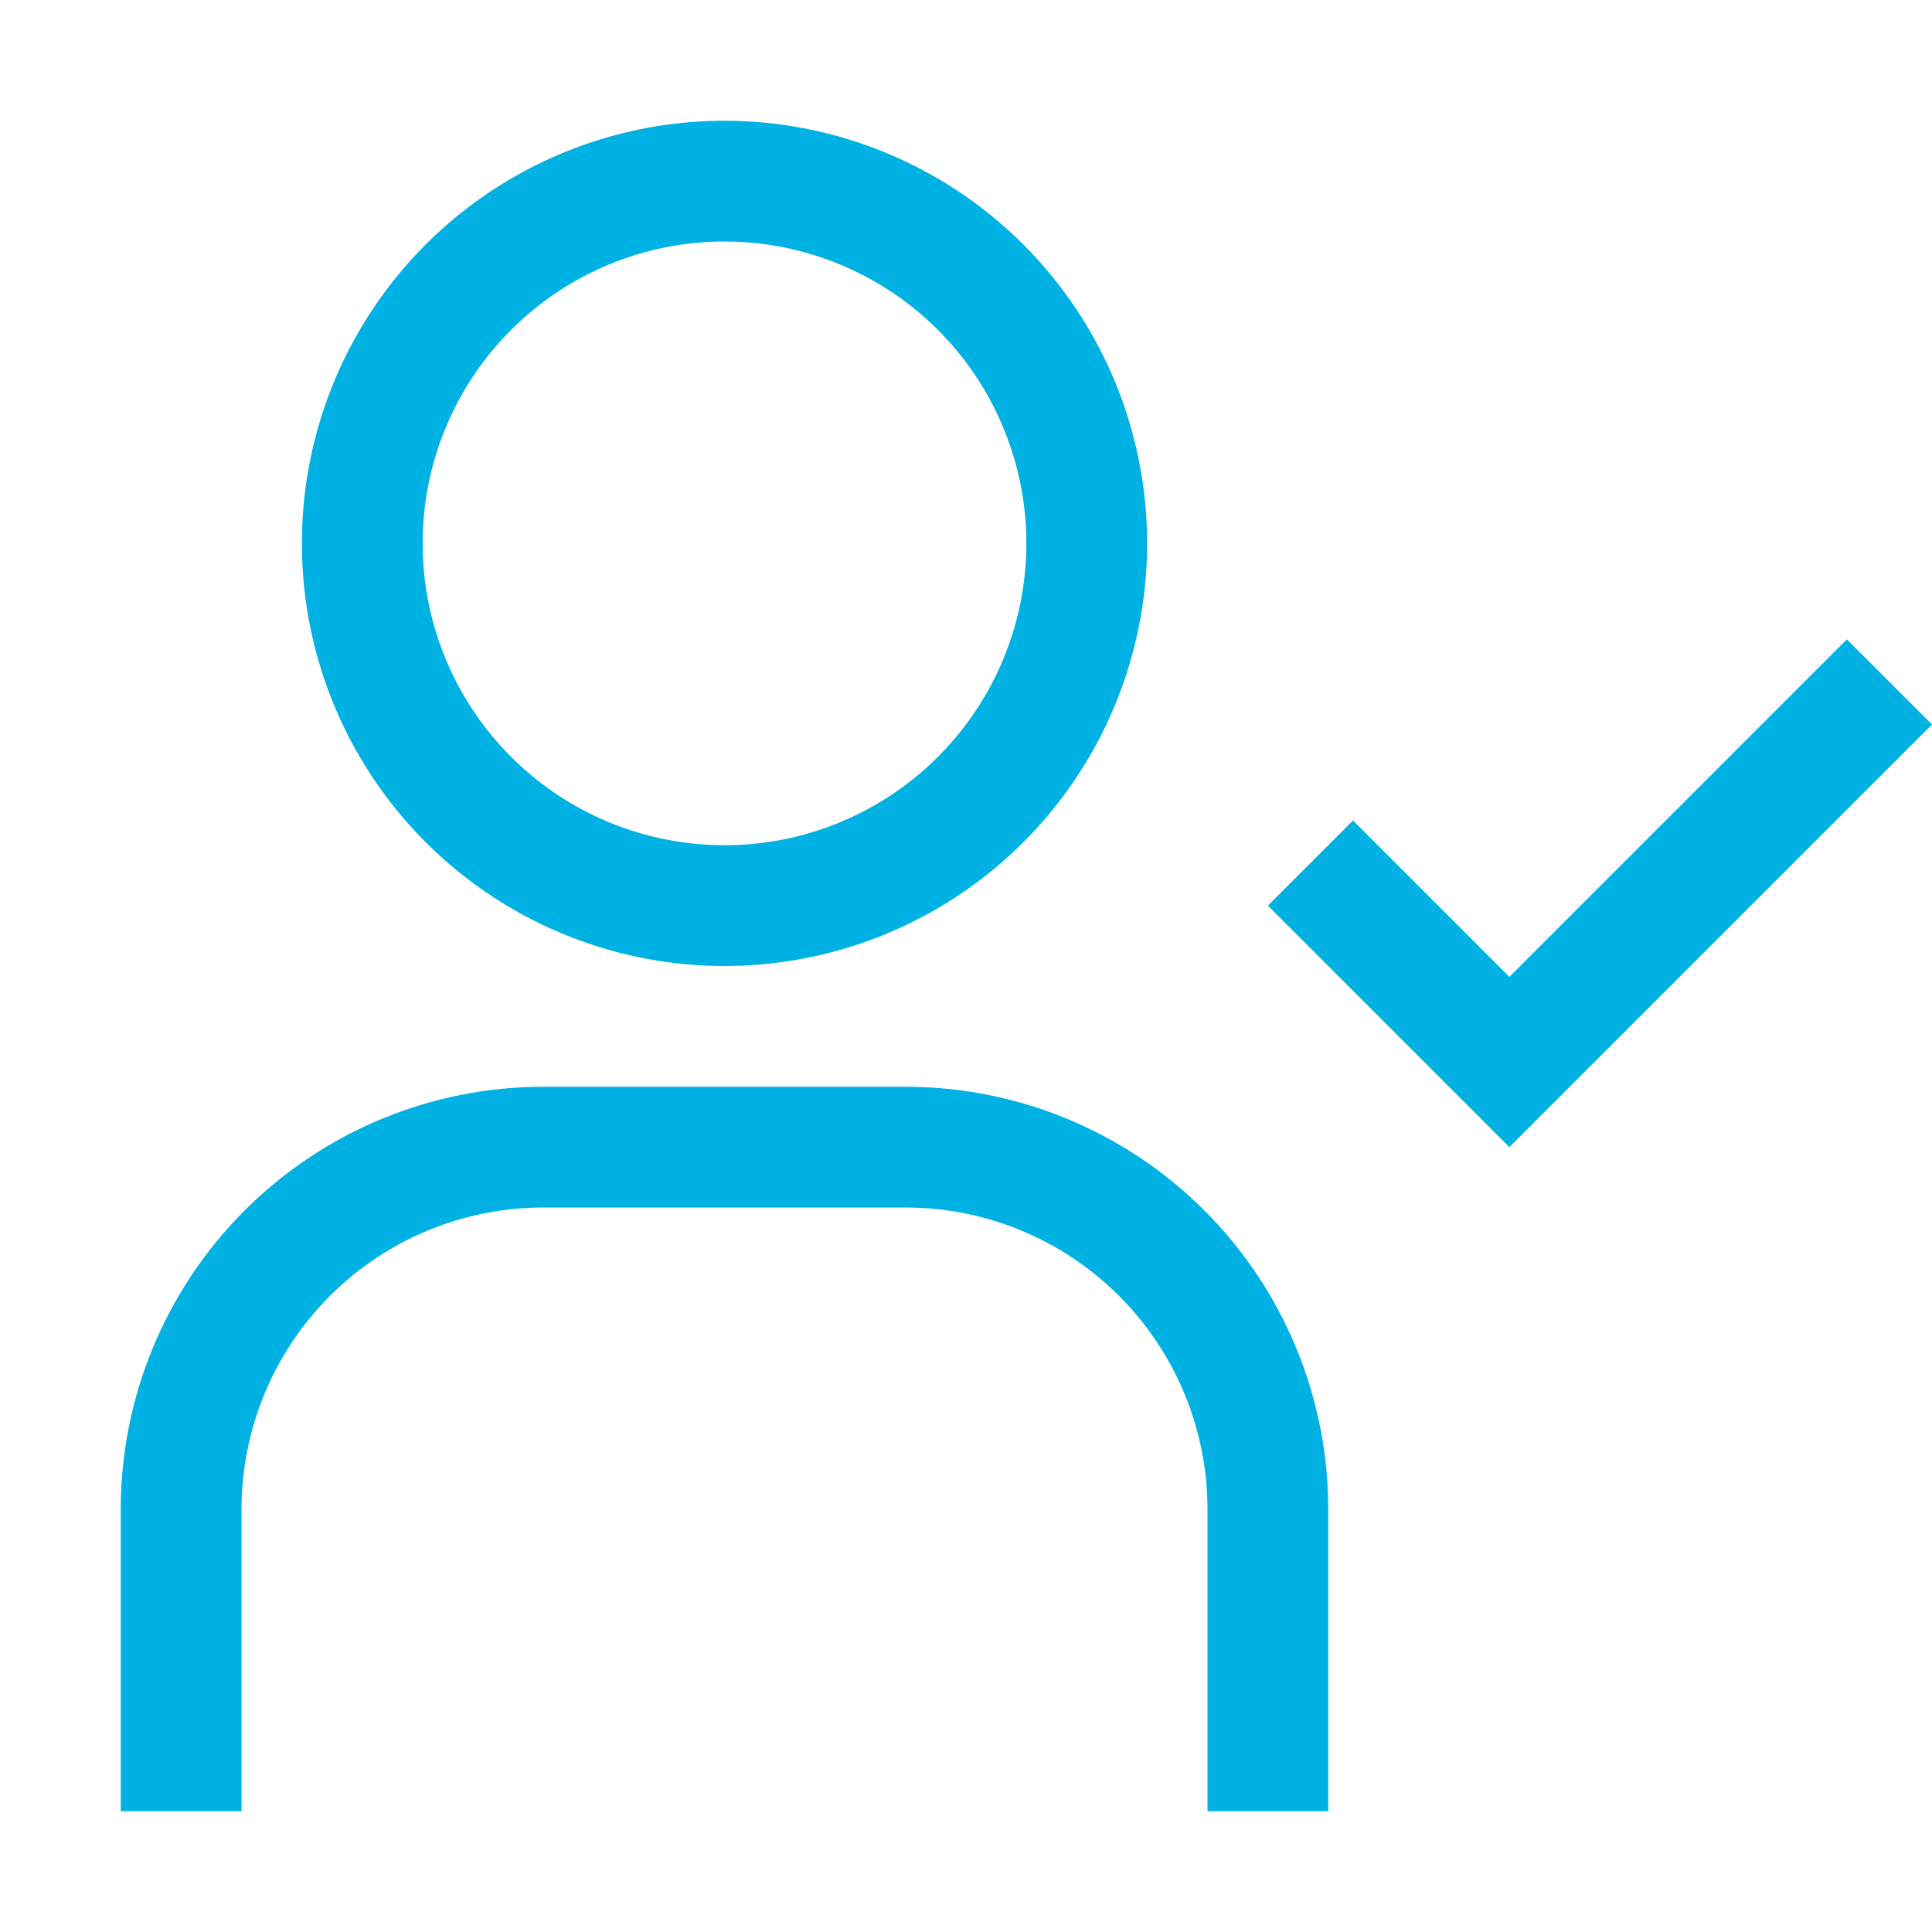 <svg width="60" height="60" viewBox="0 0 60 60" fill="none" xmlns="http://www.w3.org/2000/svg">
<path d="M22.5 7.5C24.354 7.5 26.167 8.05 27.709 9.08C29.25 10.11 30.452 11.574 31.161 13.287C31.871 15 32.057 16.885 31.695 18.704C31.333 20.523 30.44 22.193 29.129 23.504C27.818 24.815 26.148 25.708 24.329 26.07C22.51 26.432 20.625 26.246 18.912 25.536C17.199 24.827 15.735 23.625 14.705 22.084C13.675 20.542 13.125 18.729 13.125 16.875C13.125 14.389 14.113 12.004 15.871 10.246C17.629 8.488 20.014 7.5 22.5 7.5ZM22.5 3.75C19.904 3.75 17.366 4.52 15.208 5.962C13.05 7.404 11.367 9.454 10.374 11.852C9.381 14.251 9.121 16.89 9.627 19.436C10.134 21.982 11.384 24.32 13.219 26.156C15.055 27.991 17.393 29.241 19.939 29.748C22.485 30.254 25.124 29.994 27.523 29.001C29.921 28.008 31.971 26.325 33.413 24.167C34.855 22.009 35.625 19.471 35.625 16.875C35.625 13.394 34.242 10.056 31.781 7.594C29.319 5.133 25.981 3.75 22.5 3.75ZM41.25 56.25H37.5V46.875C37.5 44.389 36.512 42.004 34.754 40.246C32.996 38.488 30.611 37.5 28.125 37.5H16.875C14.389 37.5 12.004 38.488 10.246 40.246C8.488 42.004 7.5 44.389 7.5 46.875V56.25H3.75V46.875C3.75 43.394 5.133 40.056 7.594 37.594C10.056 35.133 13.394 33.75 16.875 33.75H28.125C31.606 33.75 34.944 35.133 37.406 37.594C39.867 40.056 41.25 43.394 41.25 46.875V56.25ZM46.875 30.337L42.019 25.481L39.375 28.125L46.875 35.625L60 22.5L57.356 19.856L46.875 30.337Z" fill="#00B2E3"/>
</svg>
